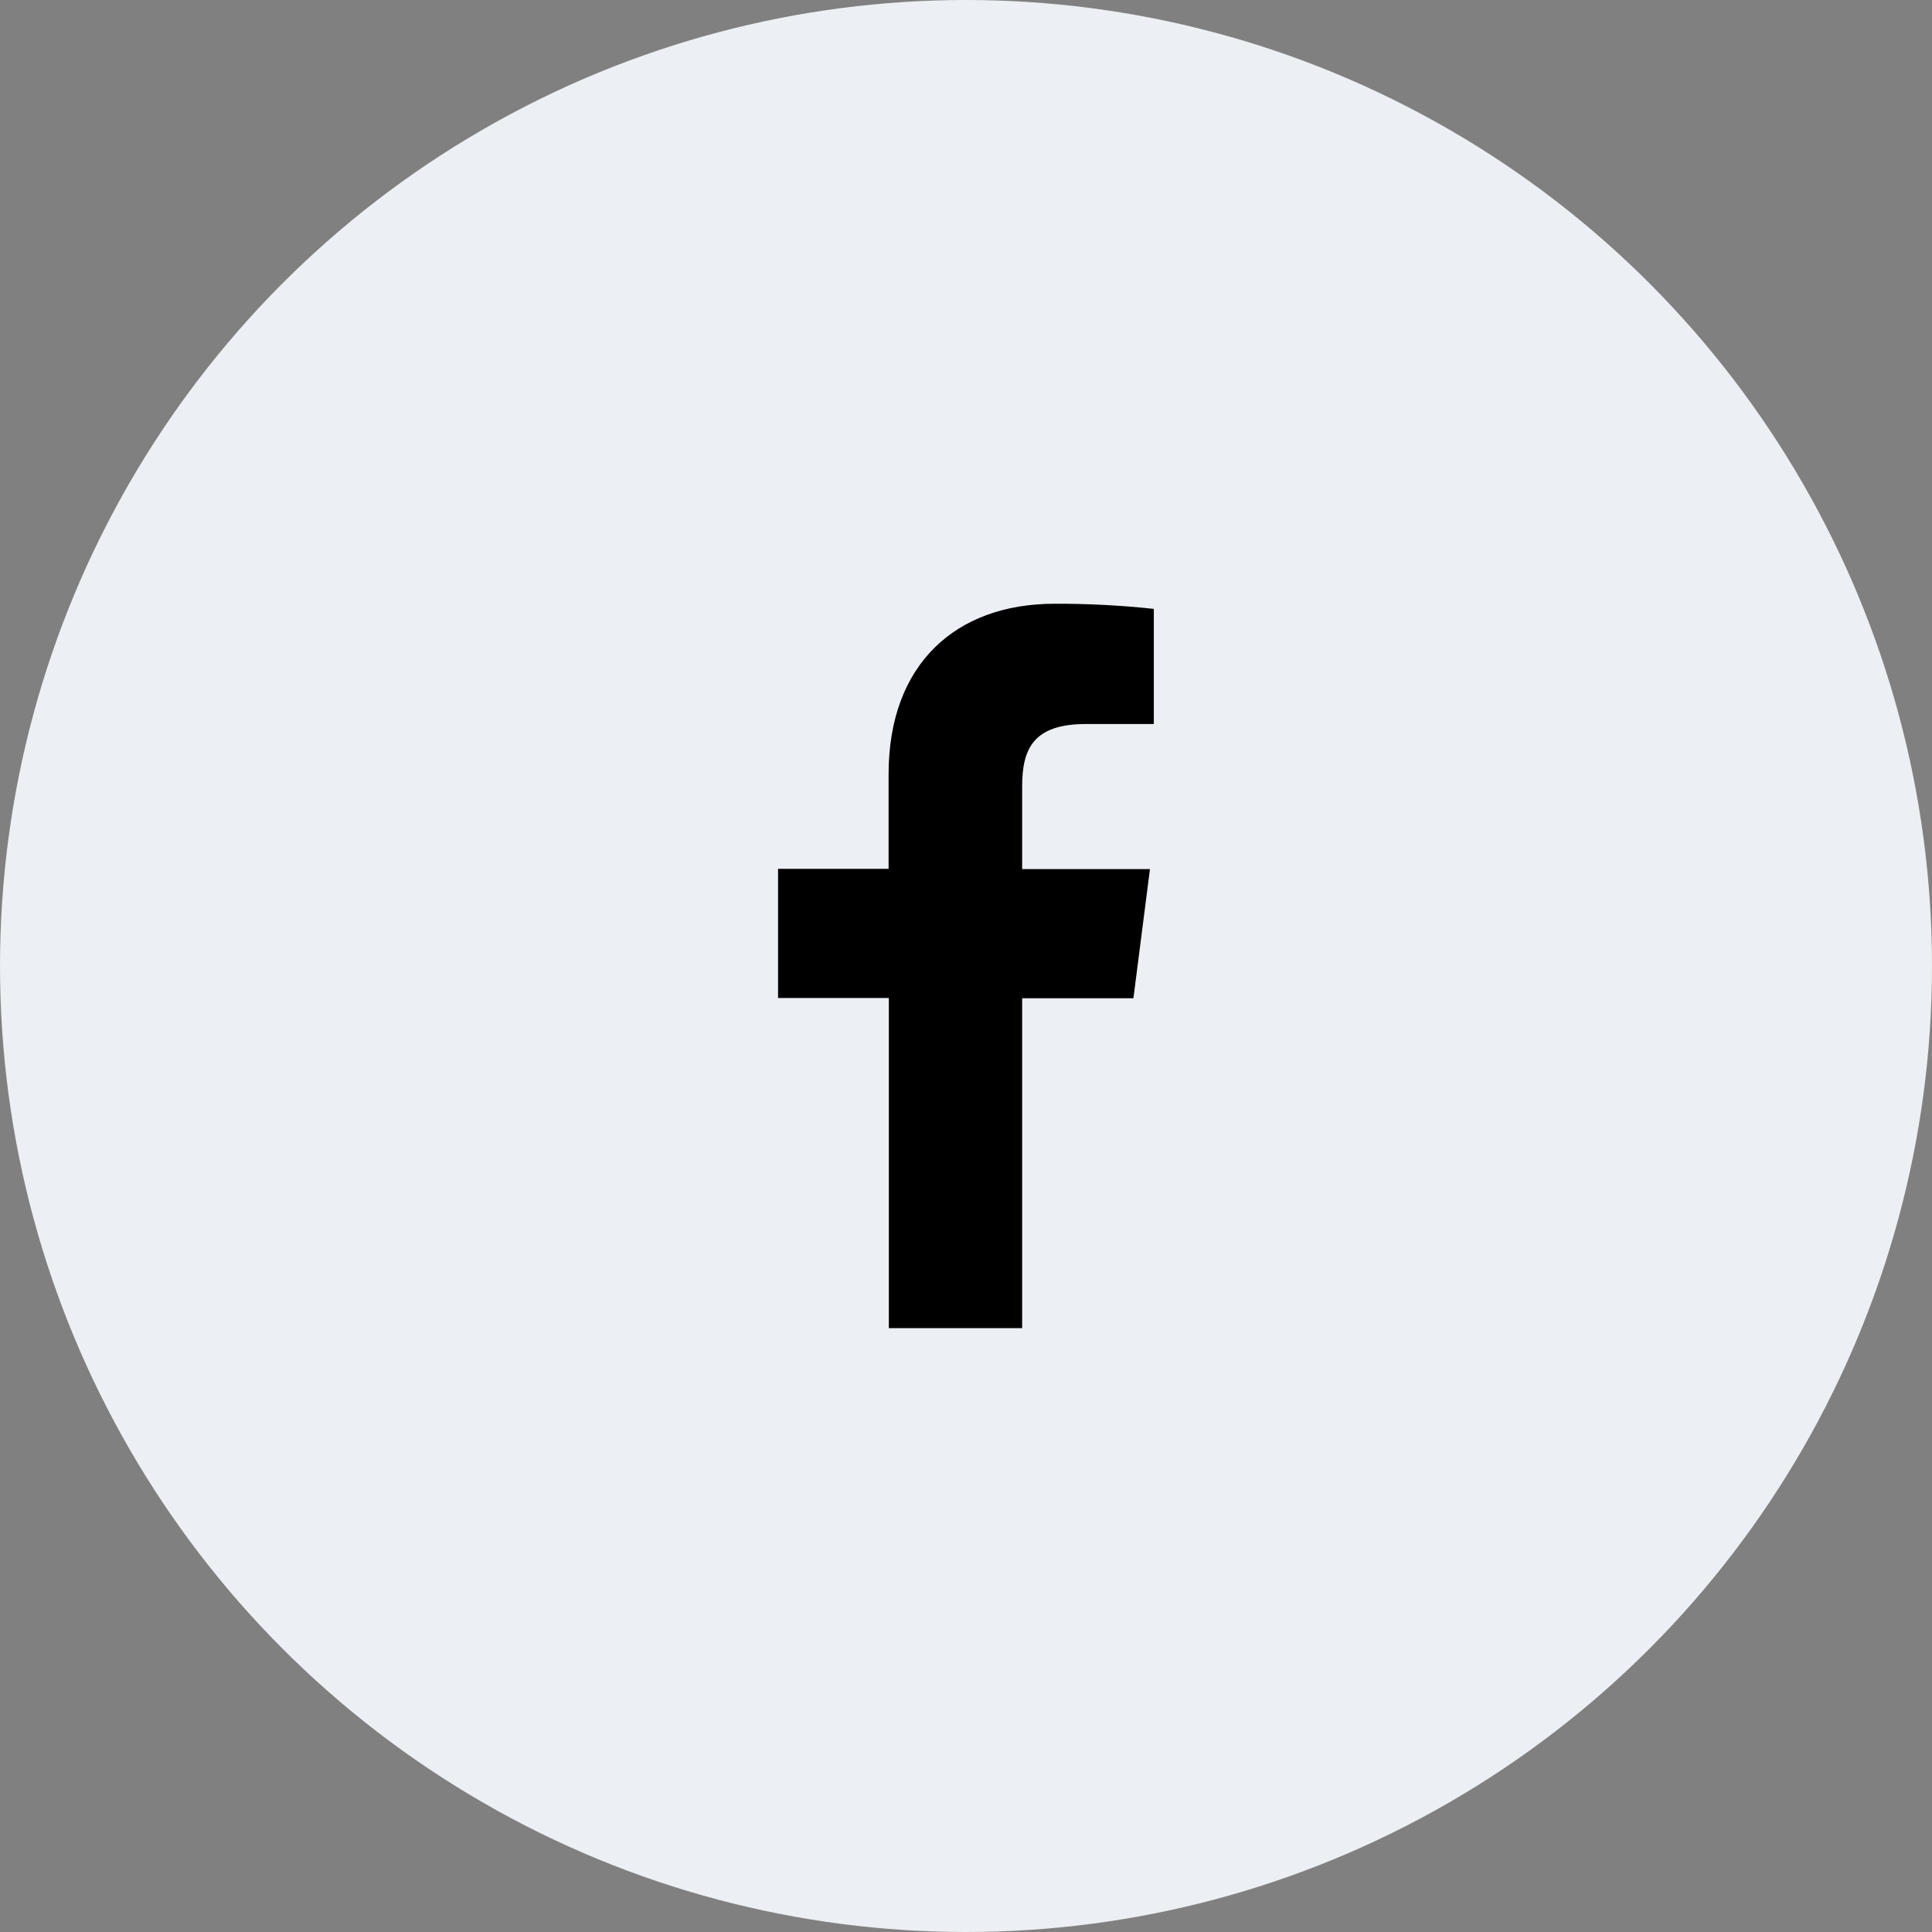 <svg width="32" height="32" viewBox="0 0 32 32" fill="none" xmlns="http://www.w3.org/2000/svg">
<rect x="0" y="0" width="32" height="32" fill="#808080" stroke="none"/>
<circle cx="16" cy="16" r="16" fill="#ECEFF3"/>
<path d="M16.93 21.998V16.534H18.773L19.047 14.395H16.93V13.032C16.93 12.415 17.102 11.992 17.988 11.992H19.111V10.085C18.564 10.026 18.015 9.998 17.466 10C15.837 10 14.718 10.995 14.718 12.821V14.391H12.887V16.53H14.722V21.998H16.93Z" fill="black"/>
</svg>
